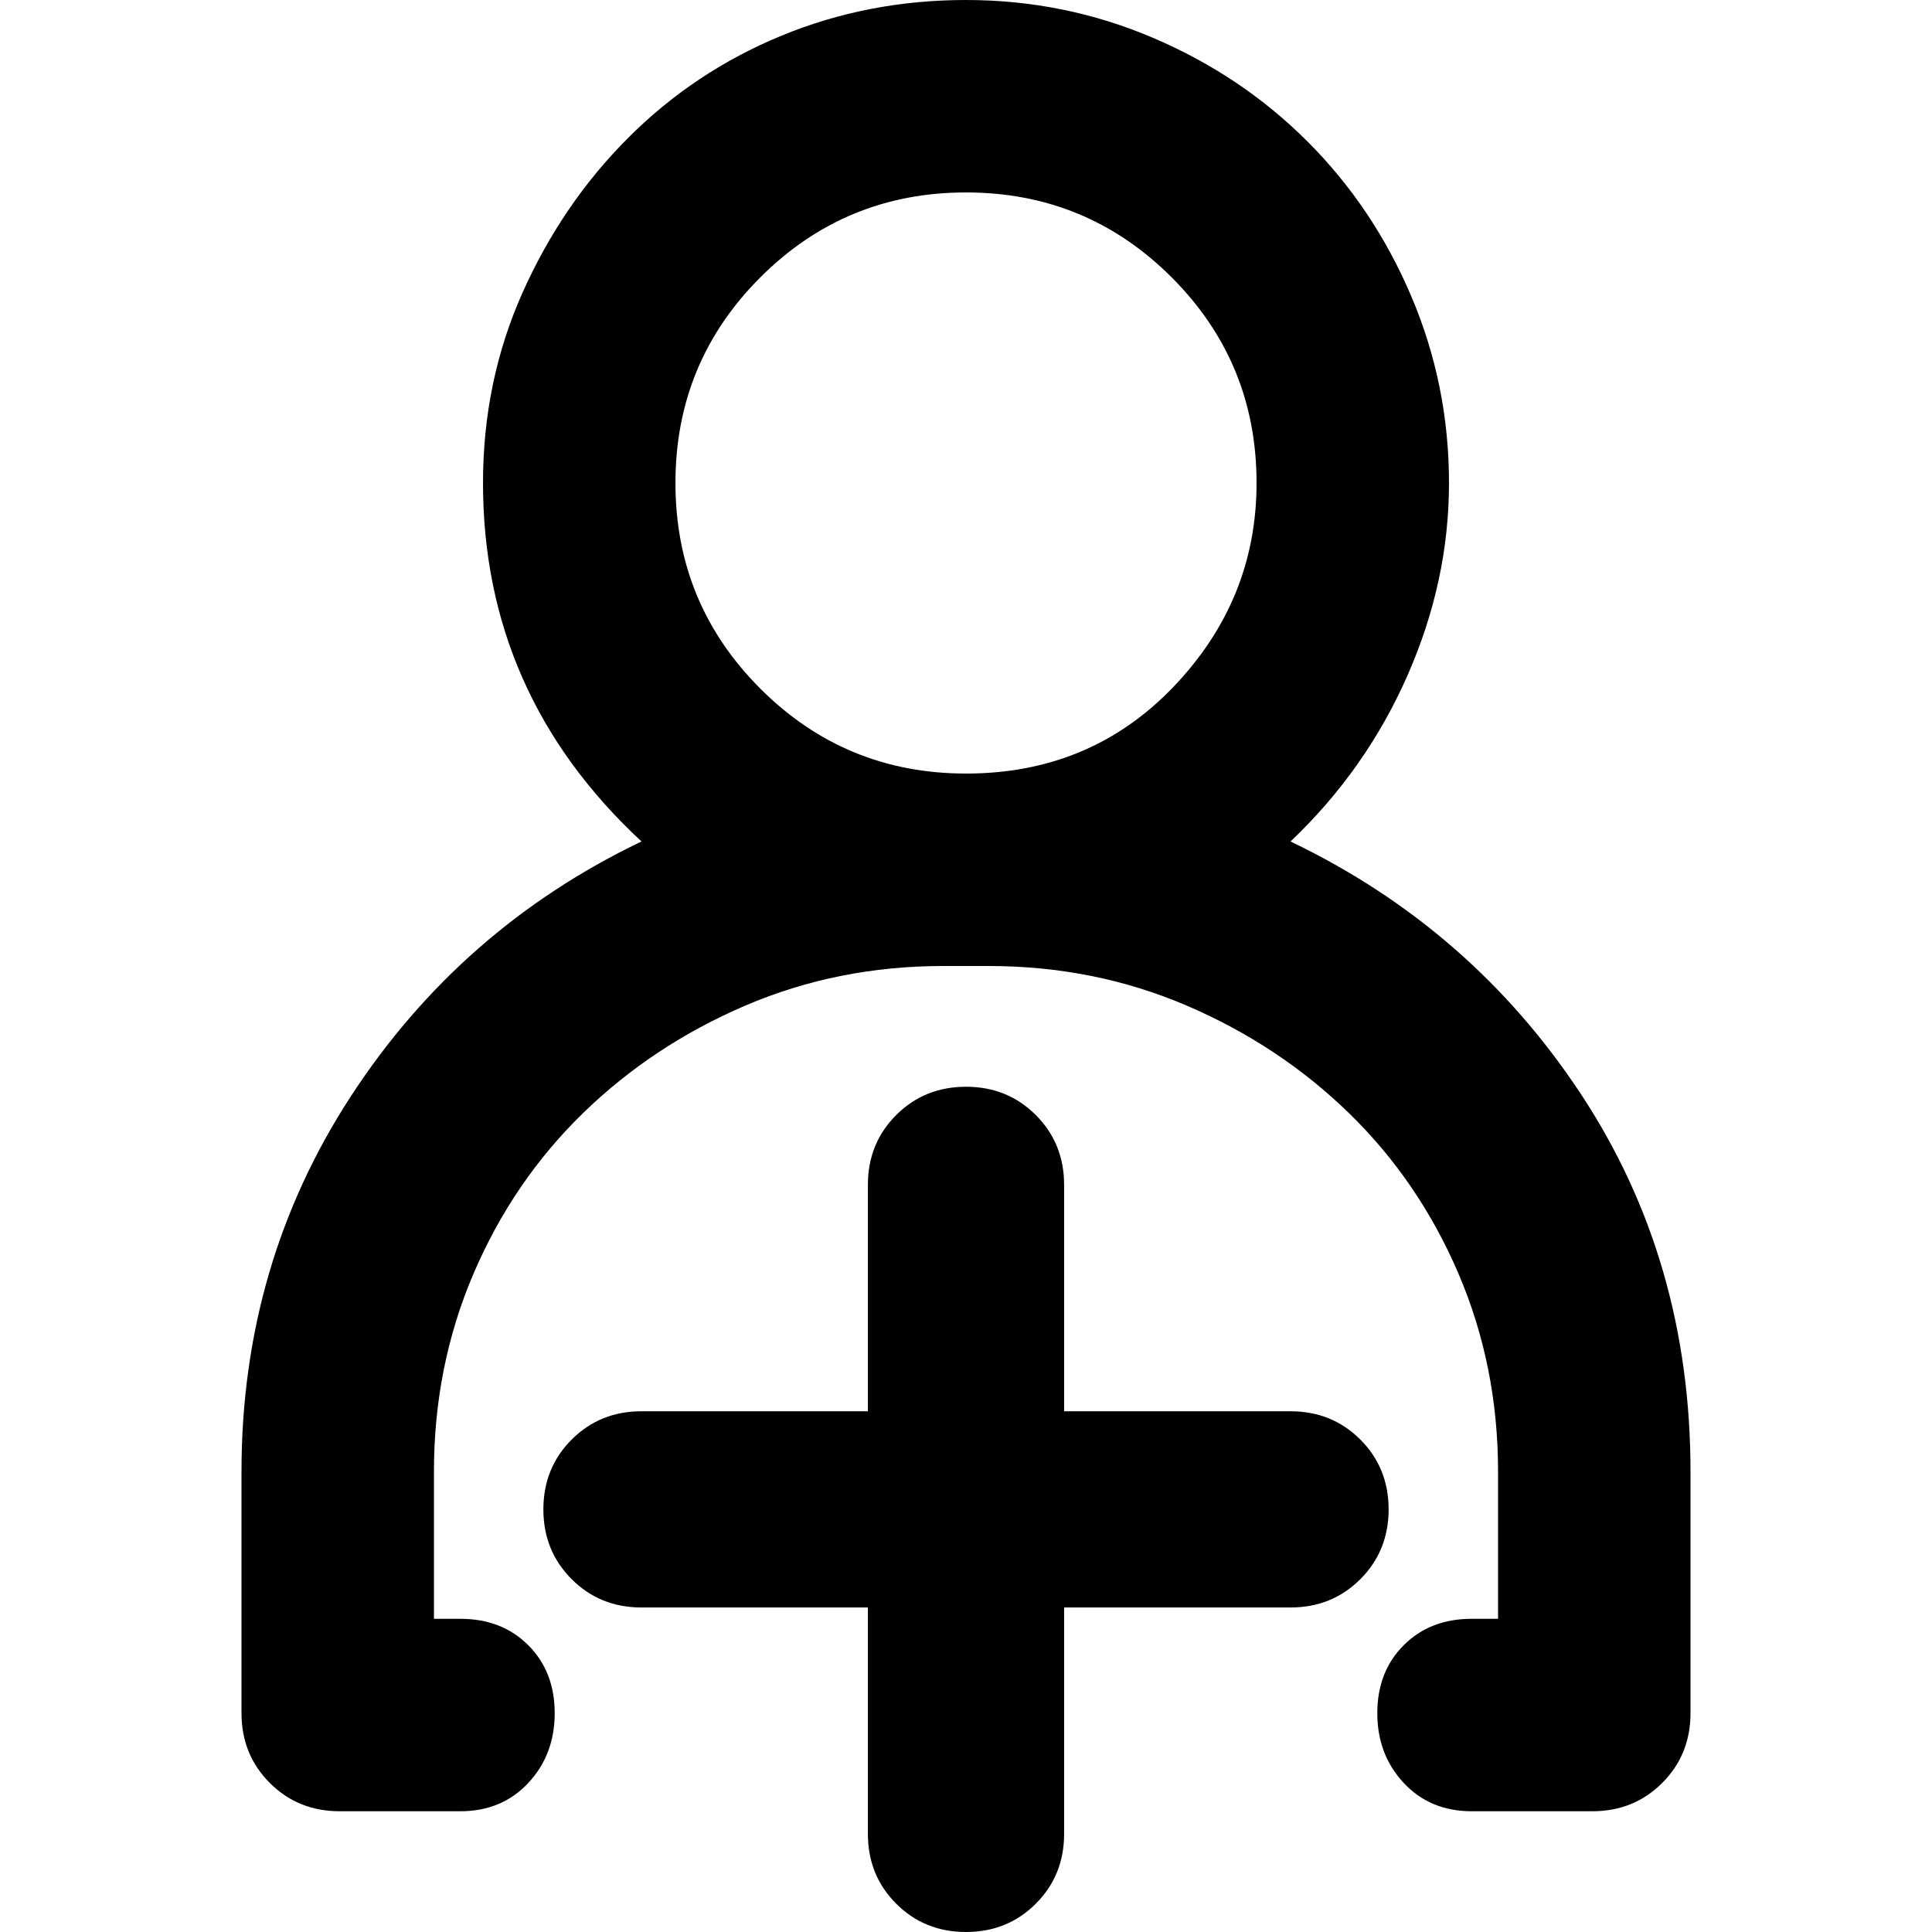 <svg xmlns="http://www.w3.org/2000/svg" viewBox="0 0 512 512">
	<path d="M342 223q48 23 77 67t29 100v64q0 11-7.5 18.5T422 480h-32q-11 0-18-7.5t-7-18.5 7-18 18-7h7v-39q0-28-10.5-52.5t-29-42.5-43-28.5T262 256h-12q-28 0-52.5 10.5t-43 28.5-29 42.5T115 390v39h7q11 0 18 7t7 18-7 18.5-18 7.5H90q-11 0-18.5-7.5T64 454v-64q0-55 29-99.5t77-67.5q-42-39-42-95 0-27 10.5-50.5t28-41 40.5-27T256 0t49.5 10 41 27.5 27.5 41 10 49.5-11 51-31 44zm-86-18q33 0 55-23t22-54q0-32-22.5-54.5T256 51t-54.5 22.5T179 128t22.5 54.5T256 205zm86 169q11 0 18.5 7.5T368 400t-7.5 18.5T342 426h-60v60q0 11-7.5 18.5T256 512t-18.5-7.5T230 486v-60h-60q-11 0-18.5-7.5T144 400t7.5-18.5T170 374h60v-60q0-11 7.5-18.5T256 288t18.5 7.5T282 314v60h60z"/>
</svg>